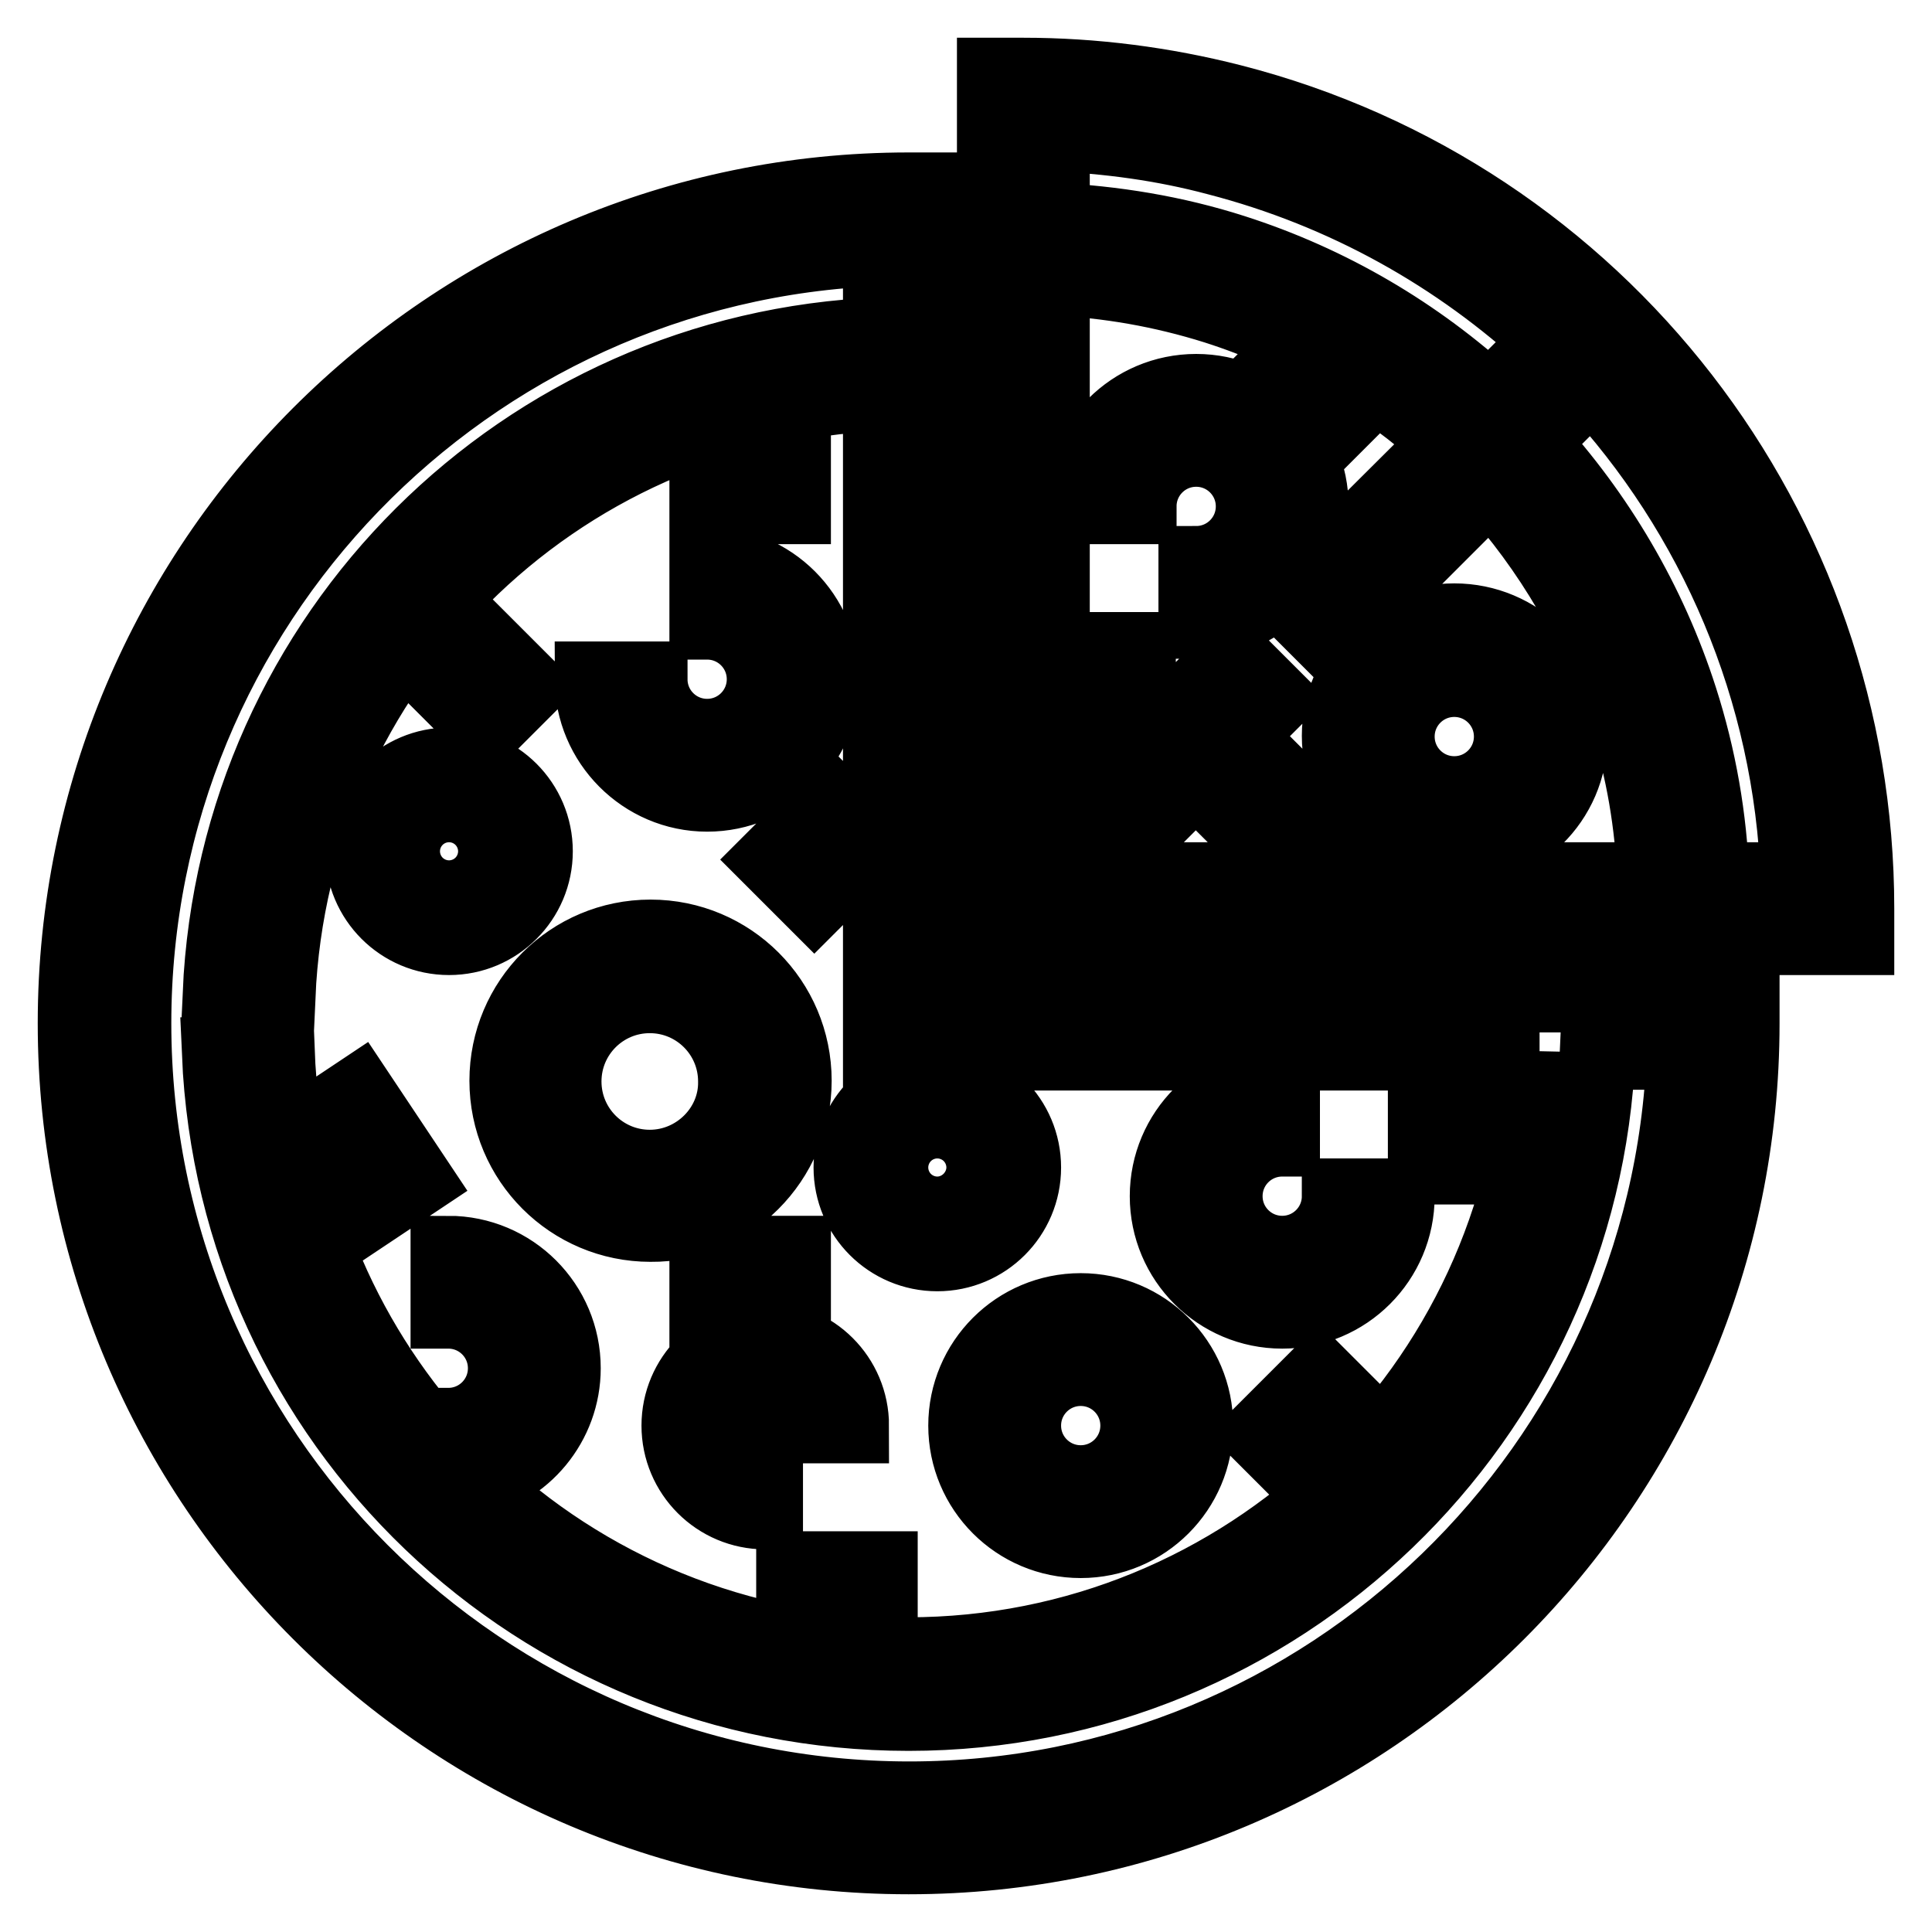 <?xml version="1.0" encoding="utf-8"?>
<!-- Svg Vector Icons : http://www.onlinewebfonts.com/icon -->
<!DOCTYPE svg PUBLIC "-//W3C//DTD SVG 1.1//EN" "http://www.w3.org/Graphics/SVG/1.1/DTD/svg11.dtd">
<svg version="1.1" xmlns="http://www.w3.org/2000/svg" xmlns:xlink="http://www.w3.org/1999/xlink" x="0px" y="0px" viewBox="0 0 256 256" enable-background="new 0 0 256 256" xml:space="preserve">
<g> <path stroke-width="10" fill-opacity="0" stroke="#000000"  d="M188.9,143.2h7.6v11.4h-7.6V143.2z M172.6,45.4l7.6,7.6l-5.4,5.4l-7.6-7.6L172.6,45.4z M171,115.5l-7.6-7.6 l5.4-5.4l7.6,7.6L171,115.5z M143.2,86.1h7.6v11.4h-7.6V86.1z M93.7,59.5h11.4v7.6H93.7V59.5z M62.2,83.4l7.6,7.6l-5.4,5.4 l-7.6-7.6L62.2,83.4z M115.5,111.7l-7.6,7.6l-5.4-5.4l7.6-7.6L115.5,111.7z M93.7,166.1h11.4v7.6H93.7V166.1z M172.6,195.4 l-5.4-5.4l7.6-7.6l5.4,5.4L172.6,195.4z M48.7,160.6l-7.6-11.4l6.3-4.2l7.6,11.4L48.7,160.6z M105.2,207.9h11.4v7.6h-11.4V207.9z  M124.2,150.9c2.1,0,3.8,1.7,3.8,3.8c0,2.1-1.7,3.8-3.8,3.8c-2.1,0-3.8-1.7-3.8-3.8C120.4,152.5,122.1,150.9,124.2,150.9z  M112.8,154.7c0,6.3,5.1,11.4,11.4,11.4s11.4-5.1,11.4-11.4c0-6.3-5.1-11.4-11.4-11.4S112.8,148.4,112.8,154.7z M143.2,181.3 c4.2,0,7.6,3.4,7.6,7.6s-3.4,7.6-7.6,7.6s-7.6-3.4-7.6-7.6S139,181.3,143.2,181.3L143.2,181.3z M128,188.9 c0,8.4,6.8,15.2,15.2,15.2c8.4,0,15.2-6.8,15.2-15.2c0-8.4-6.8-15.2-15.2-15.2S128,180.5,128,188.9z M173.7,67.1 c0-8.4-6.8-15.2-15.2-15.2c-8.4,0-15.2,6.8-15.2,15.2h7.6c0-4.2,3.4-7.6,7.6-7.6c4.2,0,7.6,3.4,7.6,7.6c0,4.2-3.4,7.6-7.6,7.6v7.6 C166.9,82.3,173.7,75.5,173.7,67.1z M192.7,105.2c-4.2,0-7.6-3.4-7.6-7.6c0-4.2,3.4-7.6,7.6-7.6s7.6,3.4,7.6,7.6 C200.3,101.8,196.9,105.2,192.7,105.2z M192.7,82.3c-8.4,0-15.2,6.8-15.2,15.2c0,8.4,6.8,15.2,15.2,15.2S208,106,208,97.6 C208,89.1,201.1,82.3,192.7,82.3z M59.5,116.6c-2.1,0-3.8-1.7-3.8-3.8c0-2.1,1.7-3.8,3.8-3.8s3.8,1.7,3.8,3.8 C63.3,114.9,61.6,116.6,59.5,116.6z M70.9,112.8c0-6.3-5.1-11.4-11.4-11.4c-6.3,0-11.4,5.1-11.4,11.4c0,6.3,5.1,11.4,11.4,11.4 C65.8,124.2,70.9,119.1,70.9,112.8z M93.7,105.2c8.4,0,15.2-6.8,15.2-15.2c0-8.4-6.8-15.2-15.2-15.2v7.6c4.2,0,7.6,3.4,7.6,7.6 c0,4.2-3.4,7.6-7.6,7.6c-4.2,0-7.6-3.4-7.6-7.6h-7.6C78.5,98.3,85.3,105.2,93.7,105.2L93.7,105.2z M169.9,173.7 c8.4,0,15.2-6.8,15.2-15.2h-7.6c0,4.2-3.4,7.6-7.6,7.6s-7.6-3.4-7.6-7.6c0-4.2,3.4-7.6,7.6-7.6v-7.6c-8.4,0-15.2,6.8-15.2,15.2 C154.7,166.9,161.5,173.7,169.9,173.7z M112.8,188.9c0-6.3-5.1-11.4-11.4-11.4c-6.3,0-11.4,5.1-11.4,11.4c0,6.3,5.1,11.4,11.4,11.4 v-7.6c-2.1,0-3.8-1.7-3.8-3.8s1.7-3.8,3.8-3.8c2.1,0,3.8,1.7,3.8,3.8H112.8z M86.1,154.7c-6.3,0-11.4-5.1-11.4-11.4 c0-6.3,5.1-11.4,11.4-11.4s11.4,5.1,11.4,11.4C97.6,149.5,92.4,154.7,86.1,154.7z M105.2,143.2c0-10.5-8.5-19-19-19 c-10.5,0-19,8.5-19,19s8.5,19,19,19C96.6,162.3,105.2,153.7,105.2,143.2z M226.8,116.6c-0.3-8.2-1.7-16.2-4.2-24 c-4.1-12.8-11-24.4-19.8-34l8.1-8.1c16.4,17.6,26.5,40.9,27.4,66.1H226.8L226.8,116.6z M144.8,116.6l24-24l-5.4-5.4l-24,24V36.8 c7.4,0.3,14.7,1.6,21.7,3.8c11.6,3.7,22.2,9.9,31,18L171,79.6l5.4,5.4l21.1-21.1c8,8.8,14.2,19.3,18,31c2.3,7,3.5,14.3,3.8,21.7 H144.8L144.8,116.6z M139.4,17.7c7.4,0.3,14.8,1.3,21.9,3.2c17,4.4,32,12.9,44.2,24.2l-8.1,8.1c-9.7-8.9-21.2-15.7-34-19.8 c-7.8-2.5-15.8-3.8-24-4.2V17.7z M163.2,13.5c-9-2.3-18.3-3.5-27.6-3.5h-3.8v114.2H246v-3.8C246,70,212,26,163.2,13.5z M204,139.4 c-2,44.4-38.8,79.9-83.7,79.9c-22.5,0-42.9-8.8-57.9-23.1c7-1.4,12.2-7.6,12.2-14.9c0-8.4-6.8-15.2-15.2-15.2v7.6 c4.2,0,7.6,3.4,7.6,7.6c0,4.2-3.4,7.6-7.6,7.6v4.2c-13.3-14.1-21.9-32.9-22.7-53.8l-7.6,0.3c2.1,49,42.2,87.4,91.3,87.4 s89.3-38.9,91.3-87.6h11.5c-2,54.9-47.3,99-102.7,99c-56.7,0-102.8-46.1-102.8-102.8c0-55.4,44.1-100.7,99-102.7v11.5 c-47.3,1.9-85.4,39.6-87.5,87.3l7.6,0.3c1.9-43.6,36.6-78,79.9-79.9v87.4H204z M124.2,25.2h-3.8C59.5,25.2,10,74.8,10,135.6 C10,196.5,59.5,246,120.4,246c60.9,0,110.4-49.5,110.4-110.4v-3.8H124.2L124.2,25.2L124.2,25.2z"/></g>
</svg>